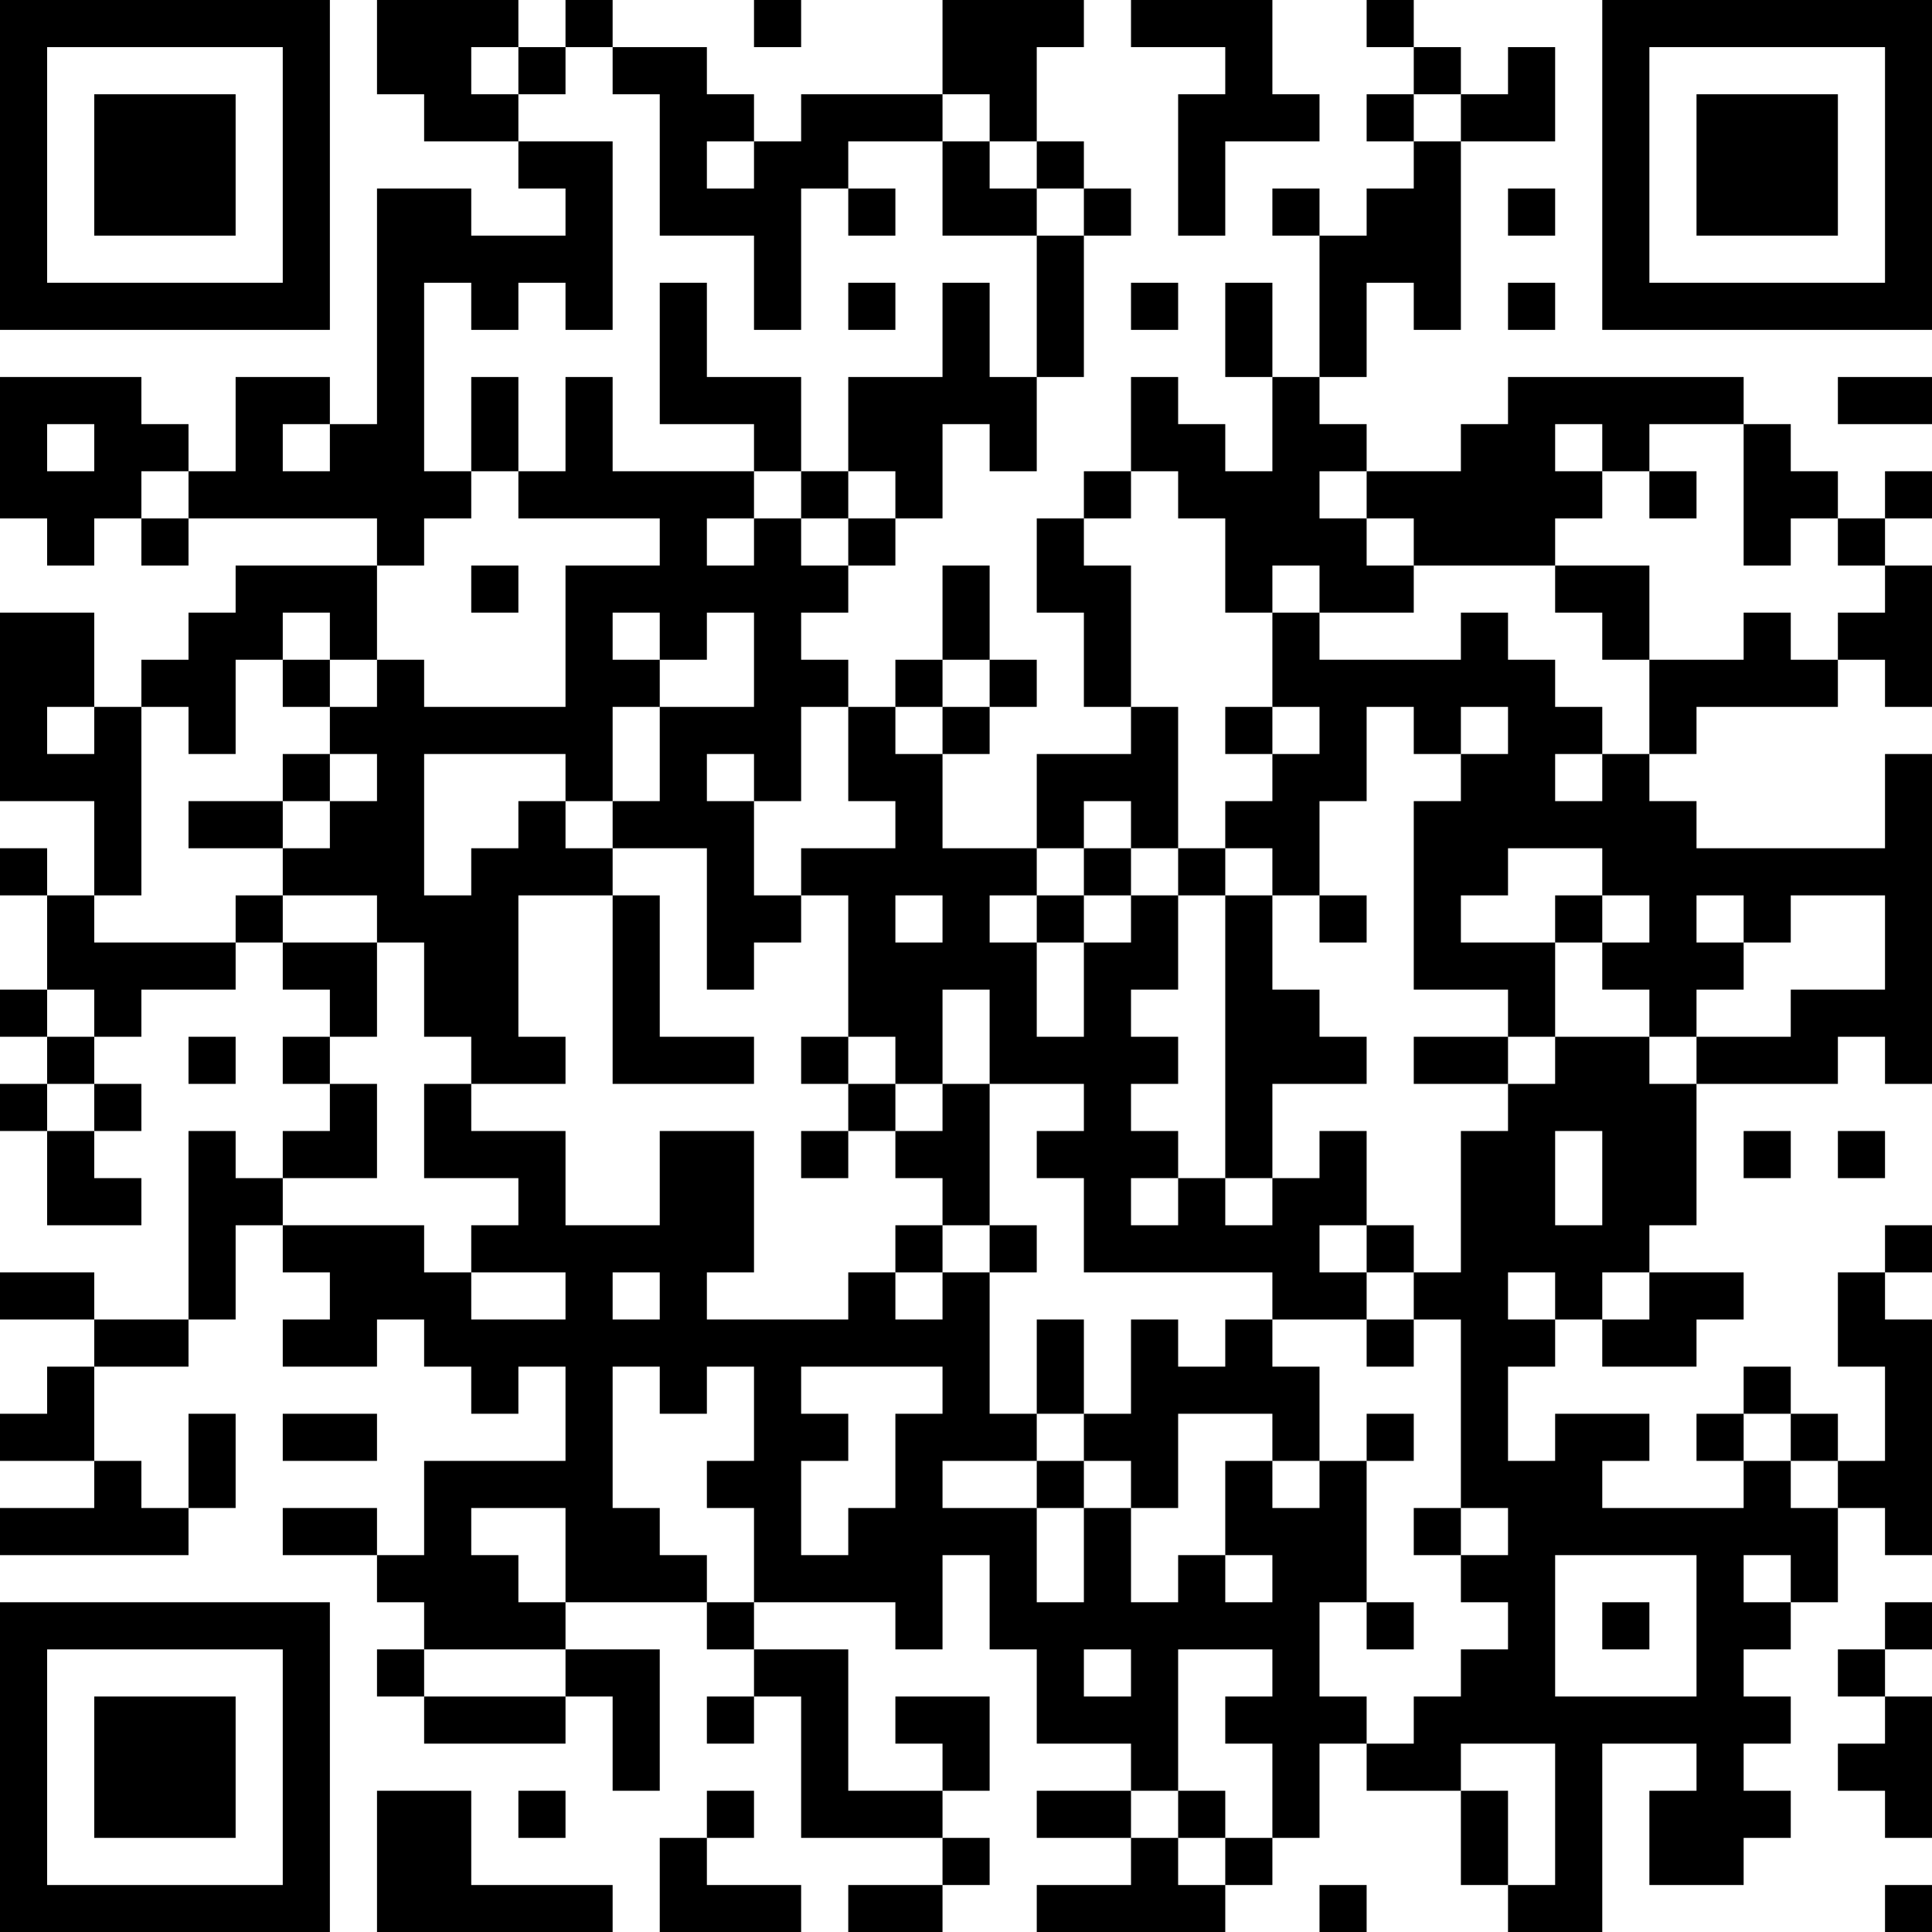 <?xml version="1.0" encoding="UTF-8"?>
<svg xmlns="http://www.w3.org/2000/svg" version="1.1" width="250" height="250" viewBox="0 0 250 250"><rect x="0" y="0" width="250" height="250" fill="#ffffff"/><g transform="scale(6.098)"><g transform="translate(0,0)"><path fill-rule="evenodd" d="M8 0L8 2L9 2L9 3L11 3L11 4L12 4L12 5L10 5L10 4L8 4L8 9L7 9L7 8L5 8L5 10L4 10L4 9L3 9L3 8L0 8L0 11L1 11L1 12L2 12L2 11L3 11L3 12L4 12L4 11L8 11L8 12L5 12L5 13L4 13L4 14L3 14L3 15L2 15L2 13L0 13L0 17L2 17L2 19L1 19L1 18L0 18L0 19L1 19L1 21L0 21L0 22L1 22L1 23L0 23L0 24L1 24L1 26L3 26L3 25L2 25L2 24L3 24L3 23L2 23L2 22L3 22L3 21L5 21L5 20L6 20L6 21L7 21L7 22L6 22L6 23L7 23L7 24L6 24L6 25L5 25L5 24L4 24L4 28L2 28L2 27L0 27L0 28L2 28L2 29L1 29L1 30L0 30L0 31L2 31L2 32L0 32L0 33L4 33L4 32L5 32L5 30L4 30L4 32L3 32L3 31L2 31L2 29L4 29L4 28L5 28L5 26L6 26L6 27L7 27L7 28L6 28L6 29L8 29L8 28L9 28L9 29L10 29L10 30L11 30L11 29L12 29L12 31L9 31L9 33L8 33L8 32L6 32L6 33L8 33L8 34L9 34L9 35L8 35L8 36L9 36L9 37L12 37L12 36L13 36L13 38L14 38L14 35L12 35L12 34L15 34L15 35L16 35L16 36L15 36L15 37L16 37L16 36L17 36L17 39L20 39L20 40L18 40L18 41L20 41L20 40L21 40L21 39L20 39L20 38L21 38L21 36L19 36L19 37L20 37L20 38L18 38L18 35L16 35L16 34L19 34L19 35L20 35L20 33L21 33L21 35L22 35L22 37L24 37L24 38L22 38L22 39L24 39L24 40L22 40L22 41L26 41L26 40L27 40L27 39L28 39L28 37L29 37L29 38L31 38L31 40L32 40L32 41L34 41L34 37L36 37L36 38L35 38L35 40L37 40L37 39L38 39L38 38L37 38L37 37L38 37L38 36L37 36L37 35L38 35L38 34L39 34L39 32L40 32L40 33L41 33L41 28L40 28L40 27L41 27L41 26L40 26L40 27L39 27L39 29L40 29L40 31L39 31L39 30L38 30L38 29L37 29L37 30L36 30L36 31L37 31L37 32L34 32L34 31L35 31L35 30L33 30L33 31L32 31L32 29L33 29L33 28L34 28L34 29L36 29L36 28L37 28L37 27L35 27L35 26L36 26L36 23L39 23L39 22L40 22L40 23L41 23L41 16L40 16L40 18L36 18L36 17L35 17L35 16L36 16L36 15L39 15L39 14L40 14L40 15L41 15L41 12L40 12L40 11L41 11L41 10L40 10L40 11L39 11L39 10L38 10L38 9L37 9L37 8L32 8L32 9L31 9L31 10L29 10L29 9L28 9L28 8L29 8L29 6L30 6L30 7L31 7L31 3L33 3L33 1L32 1L32 2L31 2L31 1L30 1L30 0L29 0L29 1L30 1L30 2L29 2L29 3L30 3L30 4L29 4L29 5L28 5L28 4L27 4L27 5L28 5L28 8L27 8L27 6L26 6L26 8L27 8L27 10L26 10L26 9L25 9L25 8L24 8L24 10L23 10L23 11L22 11L22 13L23 13L23 15L24 15L24 16L22 16L22 18L20 18L20 16L21 16L21 15L22 15L22 14L21 14L21 12L20 12L20 14L19 14L19 15L18 15L18 14L17 14L17 13L18 13L18 12L19 12L19 11L20 11L20 9L21 9L21 10L22 10L22 8L23 8L23 5L24 5L24 4L23 4L23 3L22 3L22 1L23 1L23 0L20 0L20 2L17 2L17 3L16 3L16 2L15 2L15 1L13 1L13 0L12 0L12 1L11 1L11 0ZM16 0L16 1L17 1L17 0ZM24 0L24 1L26 1L26 2L25 2L25 5L26 5L26 3L28 3L28 2L27 2L27 0ZM10 1L10 2L11 2L11 3L13 3L13 7L12 7L12 6L11 6L11 7L10 7L10 6L9 6L9 10L10 10L10 11L9 11L9 12L8 12L8 14L7 14L7 13L6 13L6 14L5 14L5 16L4 16L4 15L3 15L3 19L2 19L2 20L5 20L5 19L6 19L6 20L8 20L8 22L7 22L7 23L8 23L8 25L6 25L6 26L9 26L9 27L10 27L10 28L12 28L12 27L10 27L10 26L11 26L11 25L9 25L9 23L10 23L10 24L12 24L12 26L14 26L14 24L16 24L16 27L15 27L15 28L18 28L18 27L19 27L19 28L20 28L20 27L21 27L21 30L22 30L22 31L20 31L20 32L22 32L22 34L23 34L23 32L24 32L24 34L25 34L25 33L26 33L26 34L27 34L27 33L26 33L26 31L27 31L27 32L28 32L28 31L29 31L29 34L28 34L28 36L29 36L29 37L30 37L30 36L31 36L31 35L32 35L32 34L31 34L31 33L32 33L32 32L31 32L31 28L30 28L30 27L31 27L31 24L32 24L32 23L33 23L33 22L35 22L35 23L36 23L36 22L38 22L38 21L40 21L40 19L38 19L38 20L37 20L37 19L36 19L36 20L37 20L37 21L36 21L36 22L35 22L35 21L34 21L34 20L35 20L35 19L34 19L34 18L32 18L32 19L31 19L31 20L33 20L33 22L32 22L32 21L30 21L30 17L31 17L31 16L32 16L32 15L31 15L31 16L30 16L30 15L29 15L29 17L28 17L28 19L27 19L27 18L26 18L26 17L27 17L27 16L28 16L28 15L27 15L27 13L28 13L28 14L31 14L31 13L32 13L32 14L33 14L33 15L34 15L34 16L33 16L33 17L34 17L34 16L35 16L35 14L37 14L37 13L38 13L38 14L39 14L39 13L40 13L40 12L39 12L39 11L38 11L38 12L37 12L37 9L35 9L35 10L34 10L34 9L33 9L33 10L34 10L34 11L33 11L33 12L30 12L30 11L29 11L29 10L28 10L28 11L29 11L29 12L30 12L30 13L28 13L28 12L27 12L27 13L26 13L26 11L25 11L25 10L24 10L24 11L23 11L23 12L24 12L24 15L25 15L25 18L24 18L24 17L23 17L23 18L22 18L22 19L21 19L21 20L22 20L22 22L23 22L23 20L24 20L24 19L25 19L25 21L24 21L24 22L25 22L25 23L24 23L24 24L25 24L25 25L24 25L24 26L25 26L25 25L26 25L26 26L27 26L27 25L28 25L28 24L29 24L29 26L28 26L28 27L29 27L29 28L27 28L27 27L23 27L23 25L22 25L22 24L23 24L23 23L21 23L21 21L20 21L20 23L19 23L19 22L18 22L18 19L17 19L17 18L19 18L19 17L18 17L18 15L17 15L17 17L16 17L16 16L15 16L15 17L16 17L16 19L17 19L17 20L16 20L16 21L15 21L15 18L13 18L13 17L14 17L14 15L16 15L16 13L15 13L15 14L14 14L14 13L13 13L13 14L14 14L14 15L13 15L13 17L12 17L12 16L9 16L9 19L10 19L10 18L11 18L11 17L12 17L12 18L13 18L13 19L11 19L11 22L12 22L12 23L10 23L10 22L9 22L9 20L8 20L8 19L6 19L6 18L7 18L7 17L8 17L8 16L7 16L7 15L8 15L8 14L9 14L9 15L12 15L12 12L14 12L14 11L11 11L11 10L12 10L12 8L13 8L13 10L16 10L16 11L15 11L15 12L16 12L16 11L17 11L17 12L18 12L18 11L19 11L19 10L18 10L18 8L20 8L20 6L21 6L21 8L22 8L22 5L23 5L23 4L22 4L22 3L21 3L21 2L20 2L20 3L18 3L18 4L17 4L17 7L16 7L16 5L14 5L14 2L13 2L13 1L12 1L12 2L11 2L11 1ZM30 2L30 3L31 3L31 2ZM15 3L15 4L16 4L16 3ZM20 3L20 5L22 5L22 4L21 4L21 3ZM18 4L18 5L19 5L19 4ZM32 4L32 5L33 5L33 4ZM14 6L14 9L16 9L16 10L17 10L17 11L18 11L18 10L17 10L17 8L15 8L15 6ZM18 6L18 7L19 7L19 6ZM24 6L24 7L25 7L25 6ZM32 6L32 7L33 7L33 6ZM10 8L10 10L11 10L11 8ZM39 8L39 9L41 9L41 8ZM1 9L1 10L2 10L2 9ZM6 9L6 10L7 10L7 9ZM3 10L3 11L4 11L4 10ZM35 10L35 11L36 11L36 10ZM10 12L10 13L11 13L11 12ZM33 12L33 13L34 13L34 14L35 14L35 12ZM6 14L6 15L7 15L7 14ZM20 14L20 15L19 15L19 16L20 16L20 15L21 15L21 14ZM1 15L1 16L2 16L2 15ZM26 15L26 16L27 16L27 15ZM6 16L6 17L4 17L4 18L6 18L6 17L7 17L7 16ZM23 18L23 19L22 19L22 20L23 20L23 19L24 19L24 18ZM25 18L25 19L26 19L26 25L27 25L27 23L29 23L29 22L28 22L28 21L27 21L27 19L26 19L26 18ZM13 19L13 23L16 23L16 22L14 22L14 19ZM19 19L19 20L20 20L20 19ZM28 19L28 20L29 20L29 19ZM33 19L33 20L34 20L34 19ZM1 21L1 22L2 22L2 21ZM4 22L4 23L5 23L5 22ZM17 22L17 23L18 23L18 24L17 24L17 25L18 25L18 24L19 24L19 25L20 25L20 26L19 26L19 27L20 27L20 26L21 26L21 27L22 27L22 26L21 26L21 23L20 23L20 24L19 24L19 23L18 23L18 22ZM30 22L30 23L32 23L32 22ZM1 23L1 24L2 24L2 23ZM33 24L33 26L34 26L34 24ZM37 24L37 25L38 25L38 24ZM39 24L39 25L40 25L40 24ZM29 26L29 27L30 27L30 26ZM13 27L13 28L14 28L14 27ZM32 27L32 28L33 28L33 27ZM34 27L34 28L35 28L35 27ZM22 28L22 30L23 30L23 31L22 31L22 32L23 32L23 31L24 31L24 32L25 32L25 30L27 30L27 31L28 31L28 29L27 29L27 28L26 28L26 29L25 29L25 28L24 28L24 30L23 30L23 28ZM29 28L29 29L30 29L30 28ZM13 29L13 32L14 32L14 33L15 33L15 34L16 34L16 32L15 32L15 31L16 31L16 29L15 29L15 30L14 30L14 29ZM17 29L17 30L18 30L18 31L17 31L17 33L18 33L18 32L19 32L19 30L20 30L20 29ZM6 30L6 31L8 31L8 30ZM29 30L29 31L30 31L30 30ZM37 30L37 31L38 31L38 32L39 32L39 31L38 31L38 30ZM10 32L10 33L11 33L11 34L12 34L12 32ZM30 32L30 33L31 33L31 32ZM33 33L33 36L36 36L36 33ZM37 33L37 34L38 34L38 33ZM29 34L29 35L30 35L30 34ZM34 34L34 35L35 35L35 34ZM40 34L40 35L39 35L39 36L40 36L40 37L39 37L39 38L40 38L40 39L41 39L41 36L40 36L40 35L41 35L41 34ZM9 35L9 36L12 36L12 35ZM23 35L23 36L24 36L24 35ZM25 35L25 38L24 38L24 39L25 39L25 40L26 40L26 39L27 39L27 37L26 37L26 36L27 36L27 35ZM31 37L31 38L32 38L32 40L33 40L33 37ZM8 38L8 41L13 41L13 40L10 40L10 38ZM11 38L11 39L12 39L12 38ZM15 38L15 39L14 39L14 41L17 41L17 40L15 40L15 39L16 39L16 38ZM25 38L25 39L26 39L26 38ZM28 40L28 41L29 41L29 40ZM40 40L40 41L41 41L41 40ZM0 0L0 7L7 7L7 0ZM1 1L1 6L6 6L6 1ZM2 2L2 5L5 5L5 2ZM34 0L34 7L41 7L41 0ZM35 1L35 6L40 6L40 1ZM36 2L36 5L39 5L39 2ZM0 34L0 41L7 41L7 34ZM1 35L1 40L6 40L6 35ZM2 36L2 39L5 39L5 36Z" fill="#000000"/></g></g></svg>
